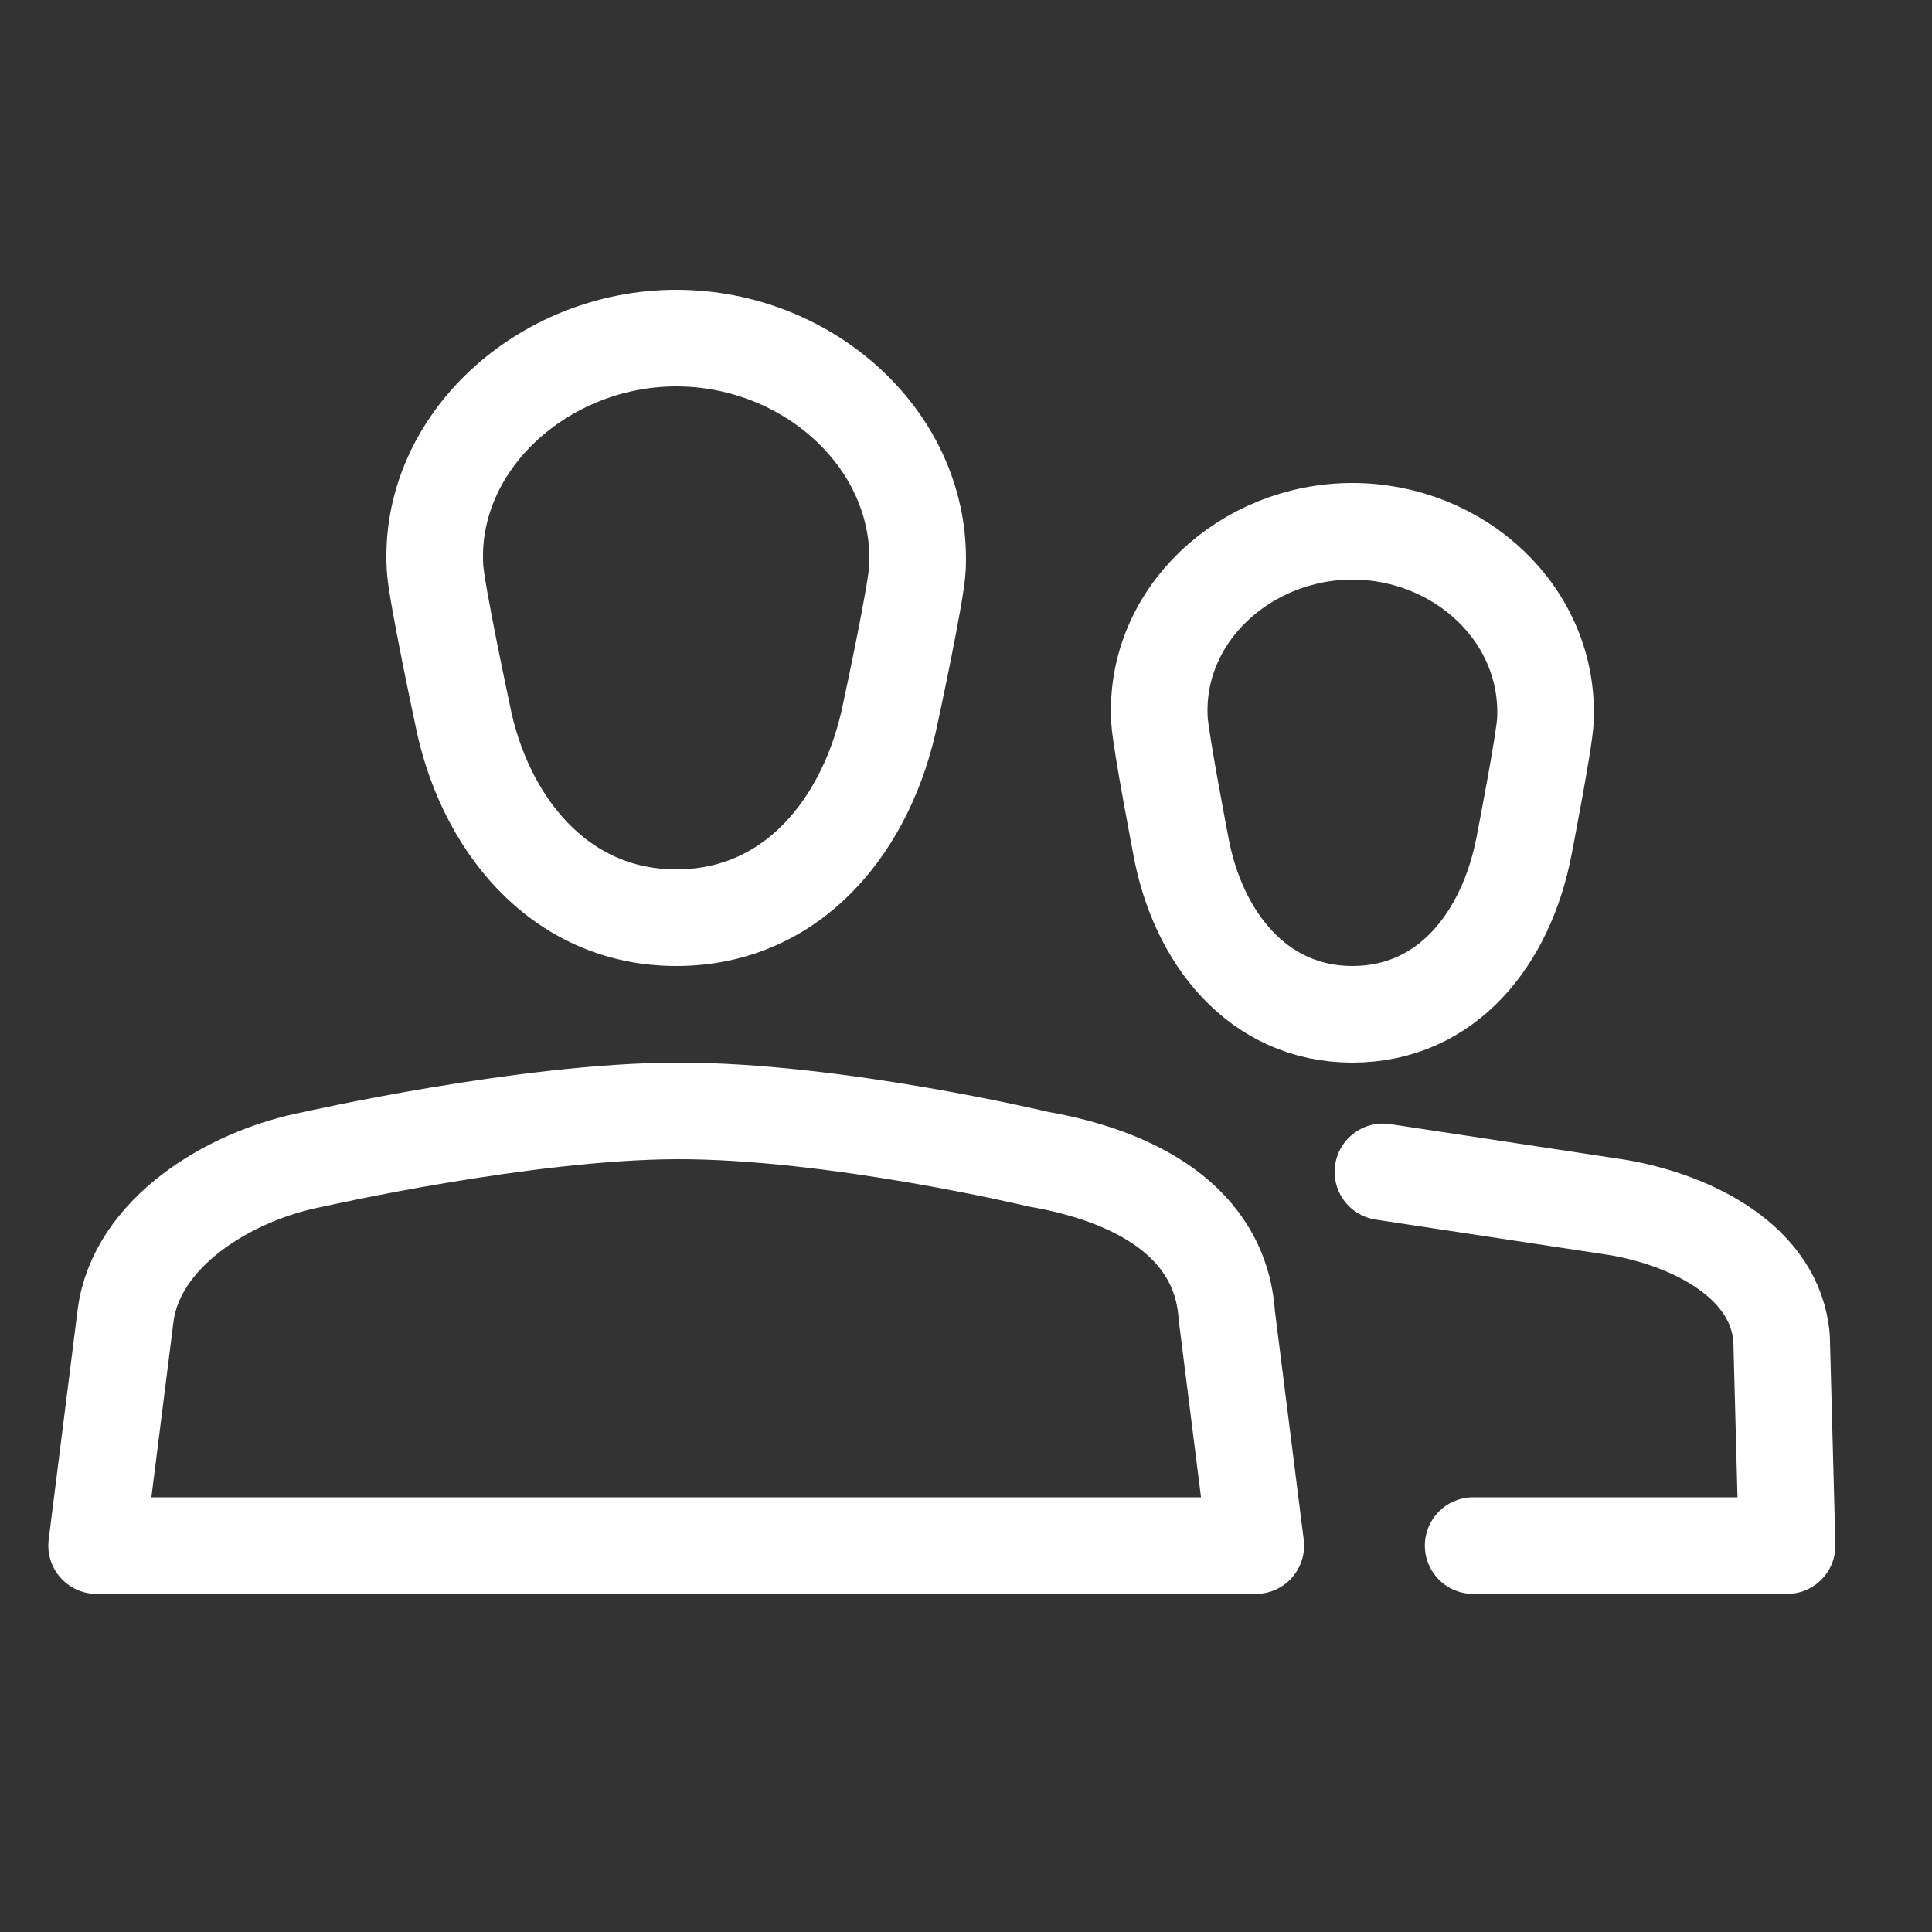 <svg width="40" height="40" viewBox="0 0 40 40" fill="none" xmlns="http://www.w3.org/2000/svg">
<rect x="0" y="0" width="40" height="40" fill="#333333" stroke="none"/>
<path d="M28.632 24.262L33.5 25C35.048 25.267 36.761 26.13 36.886 27.708L37 32H30.5M18.995 11.762C19.12 9.148 16.757 7 14.001 7C11.248 7 8.849 9.166 9.007 11.762C9.039 12.284 9.569 14.763 9.569 14.763C10.001 17.006 11.553 19 14.001 19C16.451 19 17.975 17.035 18.436 14.763C18.436 14.763 18.971 12.284 18.995 11.762ZM26 32H2L2.6 27.238C2.817 25.543 4.714 24.339 6.5 24C6.5 24 10.865 23.011 14 23C17.272 22.989 21.5 24 21.5 24C23.483 24.345 25.271 25.28 25.4 27.238L26 32ZM31.996 14.913C32.096 12.717 30.206 11 28 11C25.793 11 23.879 12.732 24.006 14.913C24.032 15.352 24.45 17.522 24.45 17.522C24.796 19.405 26.039 21 28 21C29.961 21 31.183 19.43 31.552 17.522C31.552 17.522 31.975 15.352 31.996 14.913Z" stroke="white" stroke-width="2" stroke-linecap="round" stroke-linejoin="round"/>
</svg>
